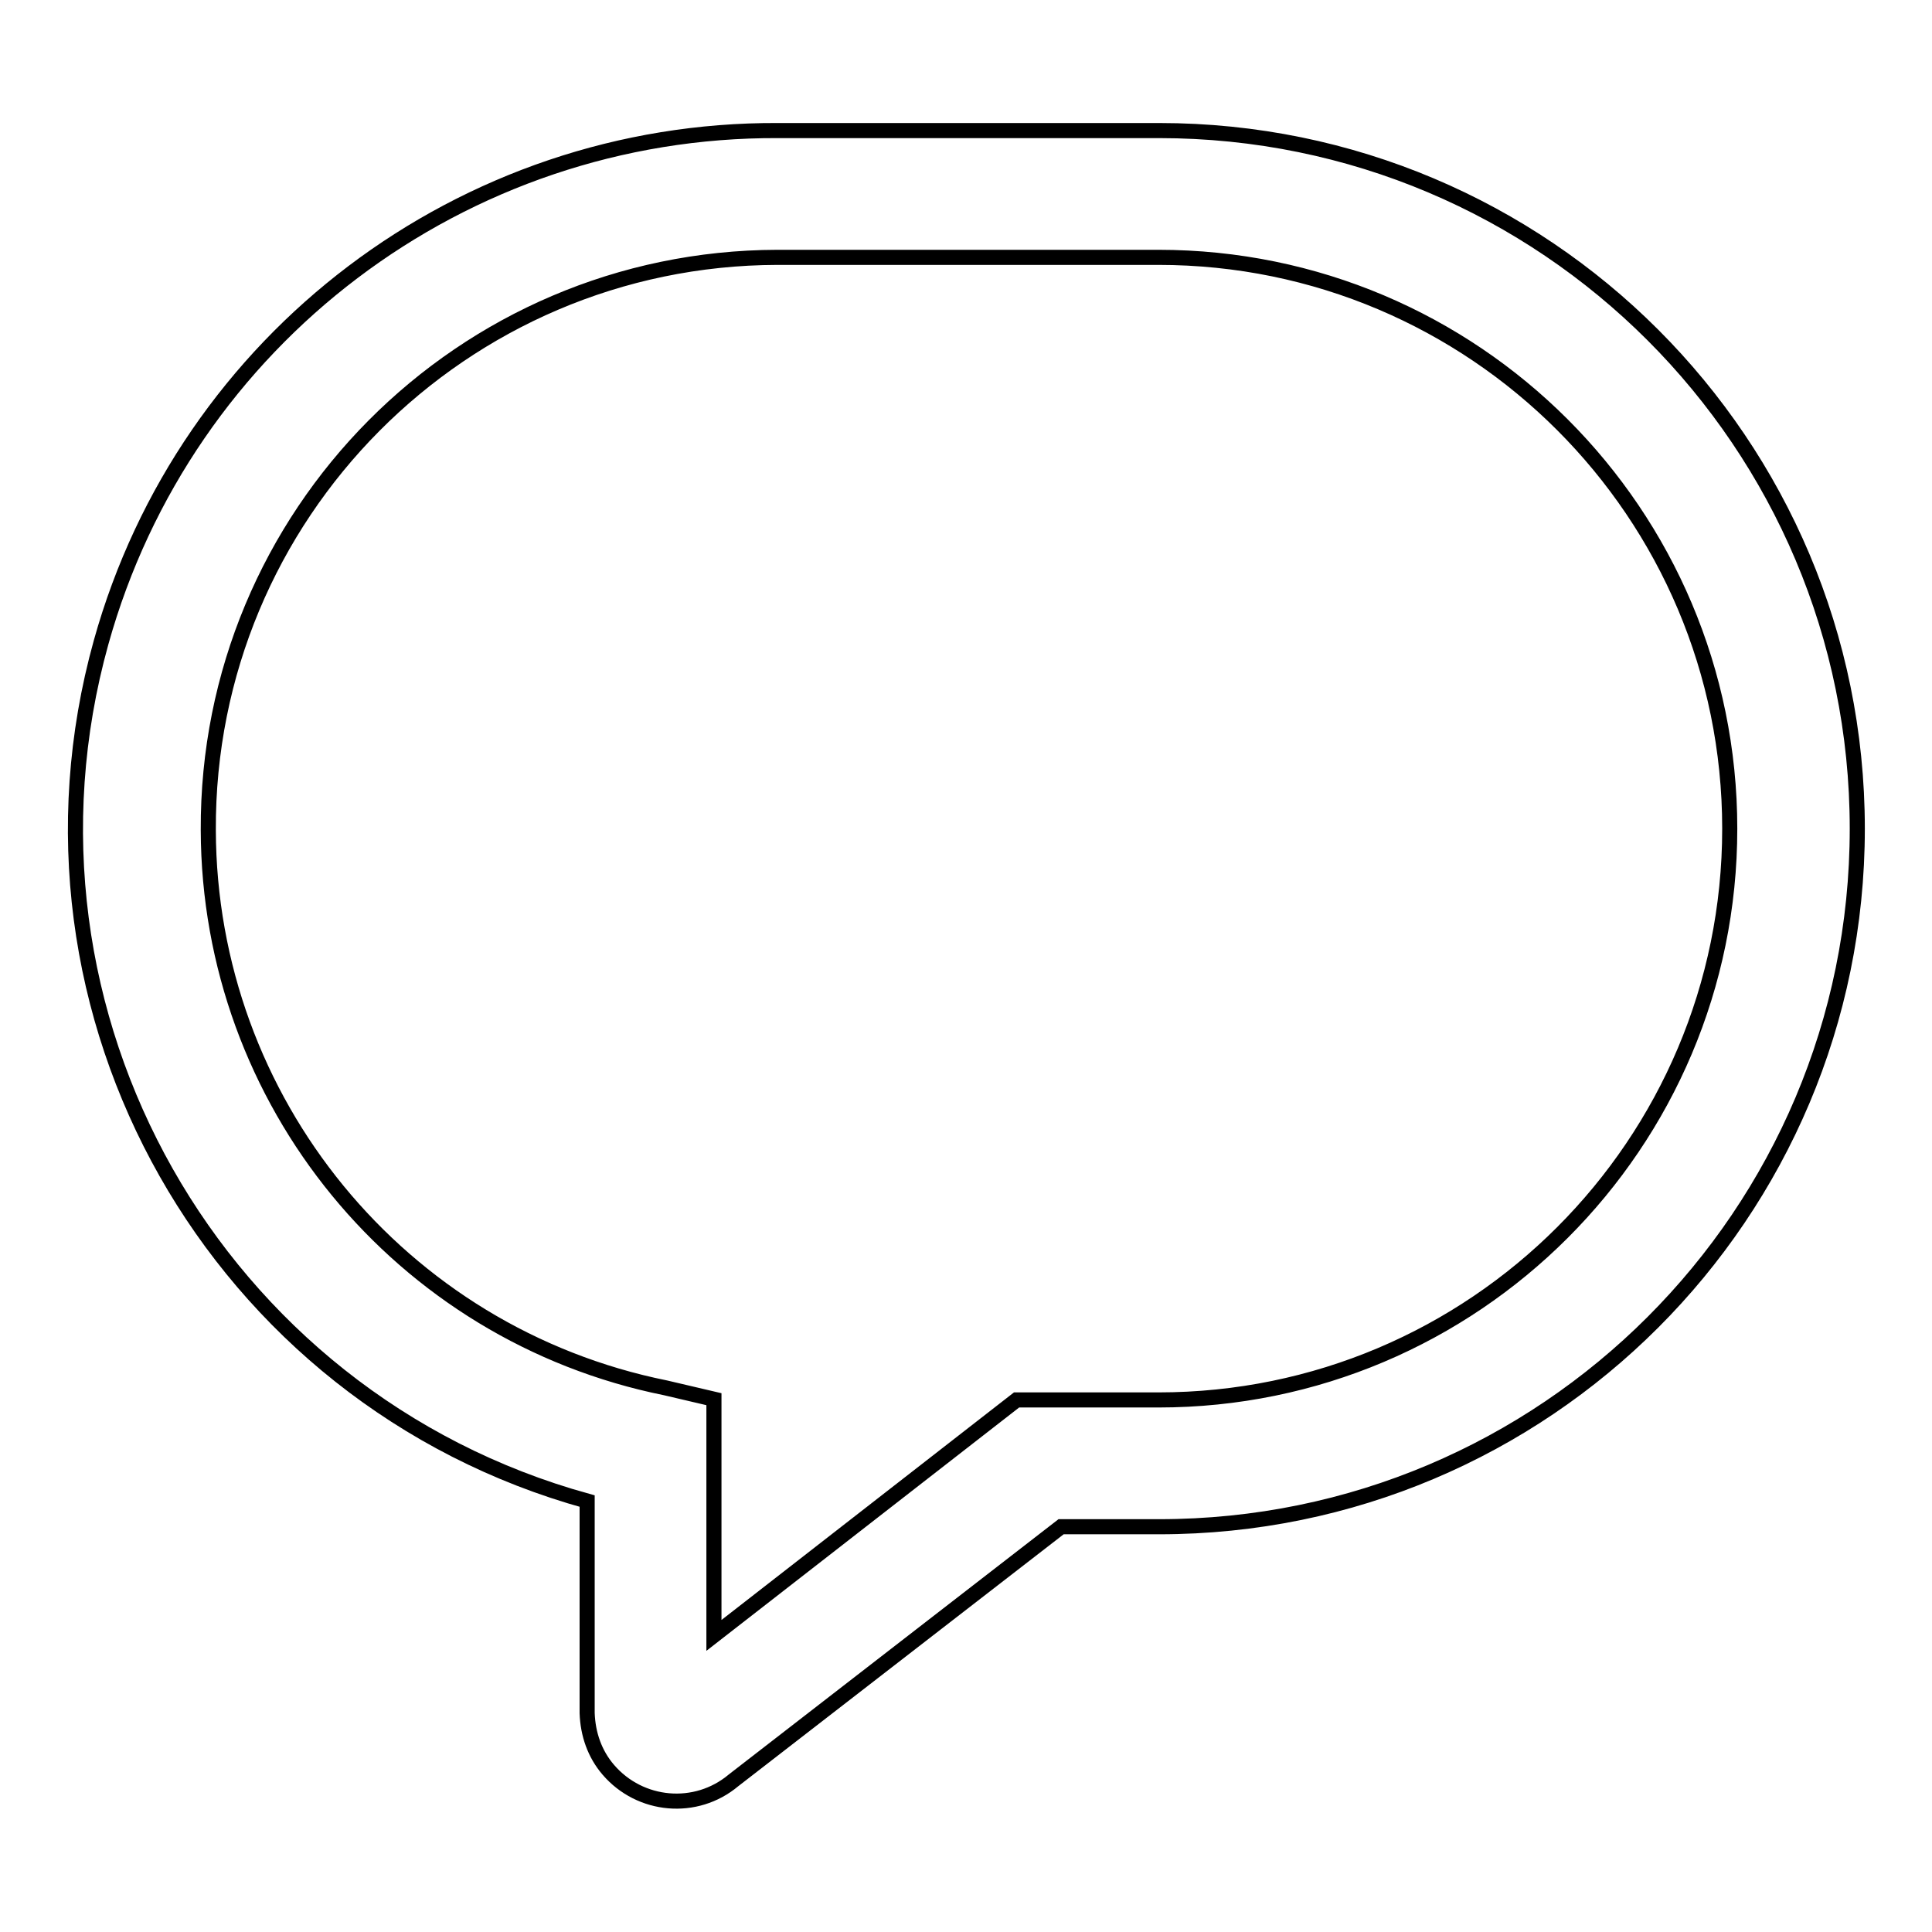 <?xml version="1.0" encoding="utf-8"?>
<!-- Svg Vector Icons : http://www.onlinewebfonts.com/icon -->
<!DOCTYPE svg PUBLIC "-//W3C//DTD SVG 1.1//EN" "http://www.w3.org/Graphics/SVG/1.1/DTD/svg11.dtd">
<svg version="1.1" xmlns="http://www.w3.org/2000/svg" xmlns:xlink="http://www.w3.org/1999/xlink" x="0px" y="0px" viewBox="0 0 256 256" enable-background="new 0 0 256 256" xml:space="preserve">
<g> <path stroke-width="2" fill-opacity="0" stroke="#000000"  d="M134.7,185.5h18.8c41.8,0,75.7-33.9,75.7-75.7c0-41.8-33.9-75.7-75.7-75.7H103 c-41.8,0.1-75.6,34.1-75.4,75.9c0.1,35.9,25.4,66.8,60.6,73.9l6.4,1.5v31.3L134.7,185.5z M97.2,235.9c-5,4.2-12.4,3.5-16.6-1.4 c-1.8-2.1-2.7-4.7-2.8-7.5v-28.1C28.6,185.3-0.3,134.3,13.4,85.1c11.2-40.2,47.9-68,89.7-67.8h50.5c51.1,0,92.5,41.4,92.5,92.5 c0,51.1-41.4,92.5-92.5,92.5h-13L97.2,235.9z"/></g>
</svg>